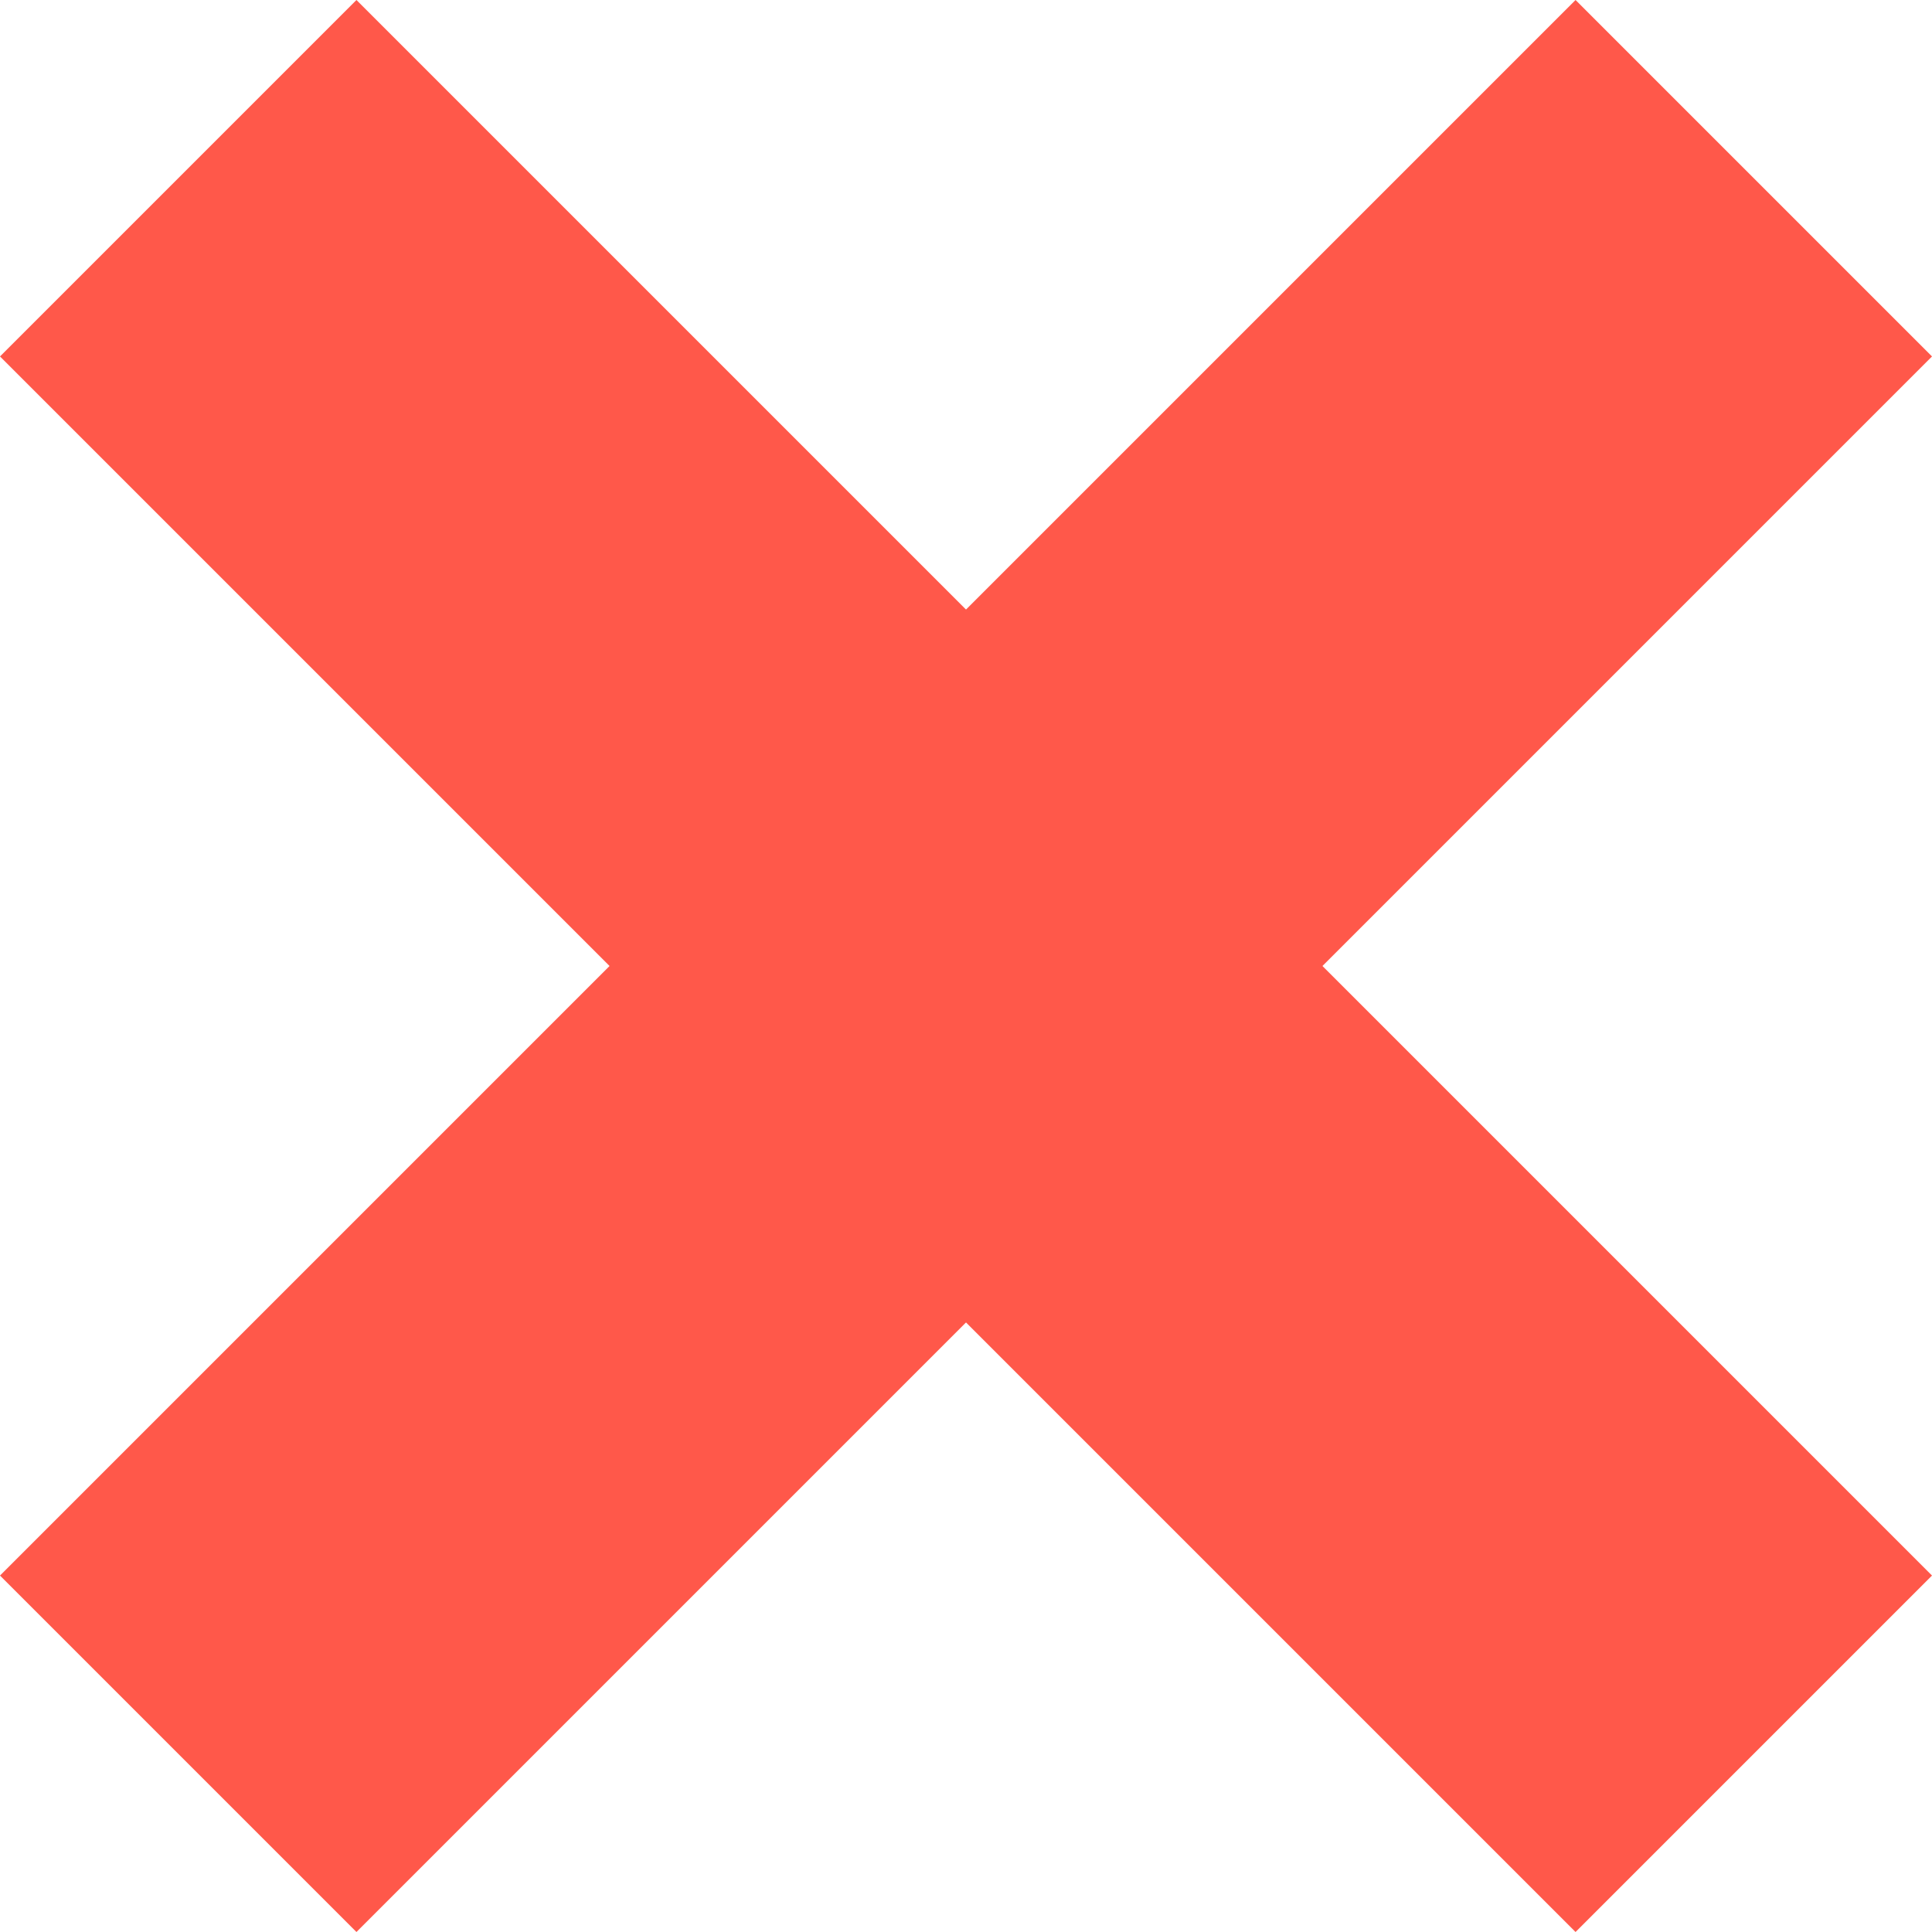 <?xml version="1.0" encoding="UTF-8"?>
<svg width="16px" height="16px" viewBox="0 0 16 16" version="1.1" xmlns="http://www.w3.org/2000/svg" xmlns:xlink="http://www.w3.org/1999/xlink">
    <title>Group</title>
    <g id="↳↳-Coin-ATM-Radar" stroke="none" stroke-width="1" fill="none" fill-rule="evenodd">
        <g id="operator-info_v4-CAR#1" transform="translate(-832, -608)" fill="#FF584A" fill-rule="nonzero">
            <g id="Group" transform="translate(832, 608)">
                <polygon id="Line-7" points="13.048 0 16 2.952 2.952 16 0 13.048"></polygon>
                <polygon id="Line-7" transform="translate(8, 8) scale(-1, 1) translate(-8, -8) " points="13.048 0 16 2.952 2.952 16 0 13.048"></polygon>
            </g>
        </g>
    </g>
</svg>